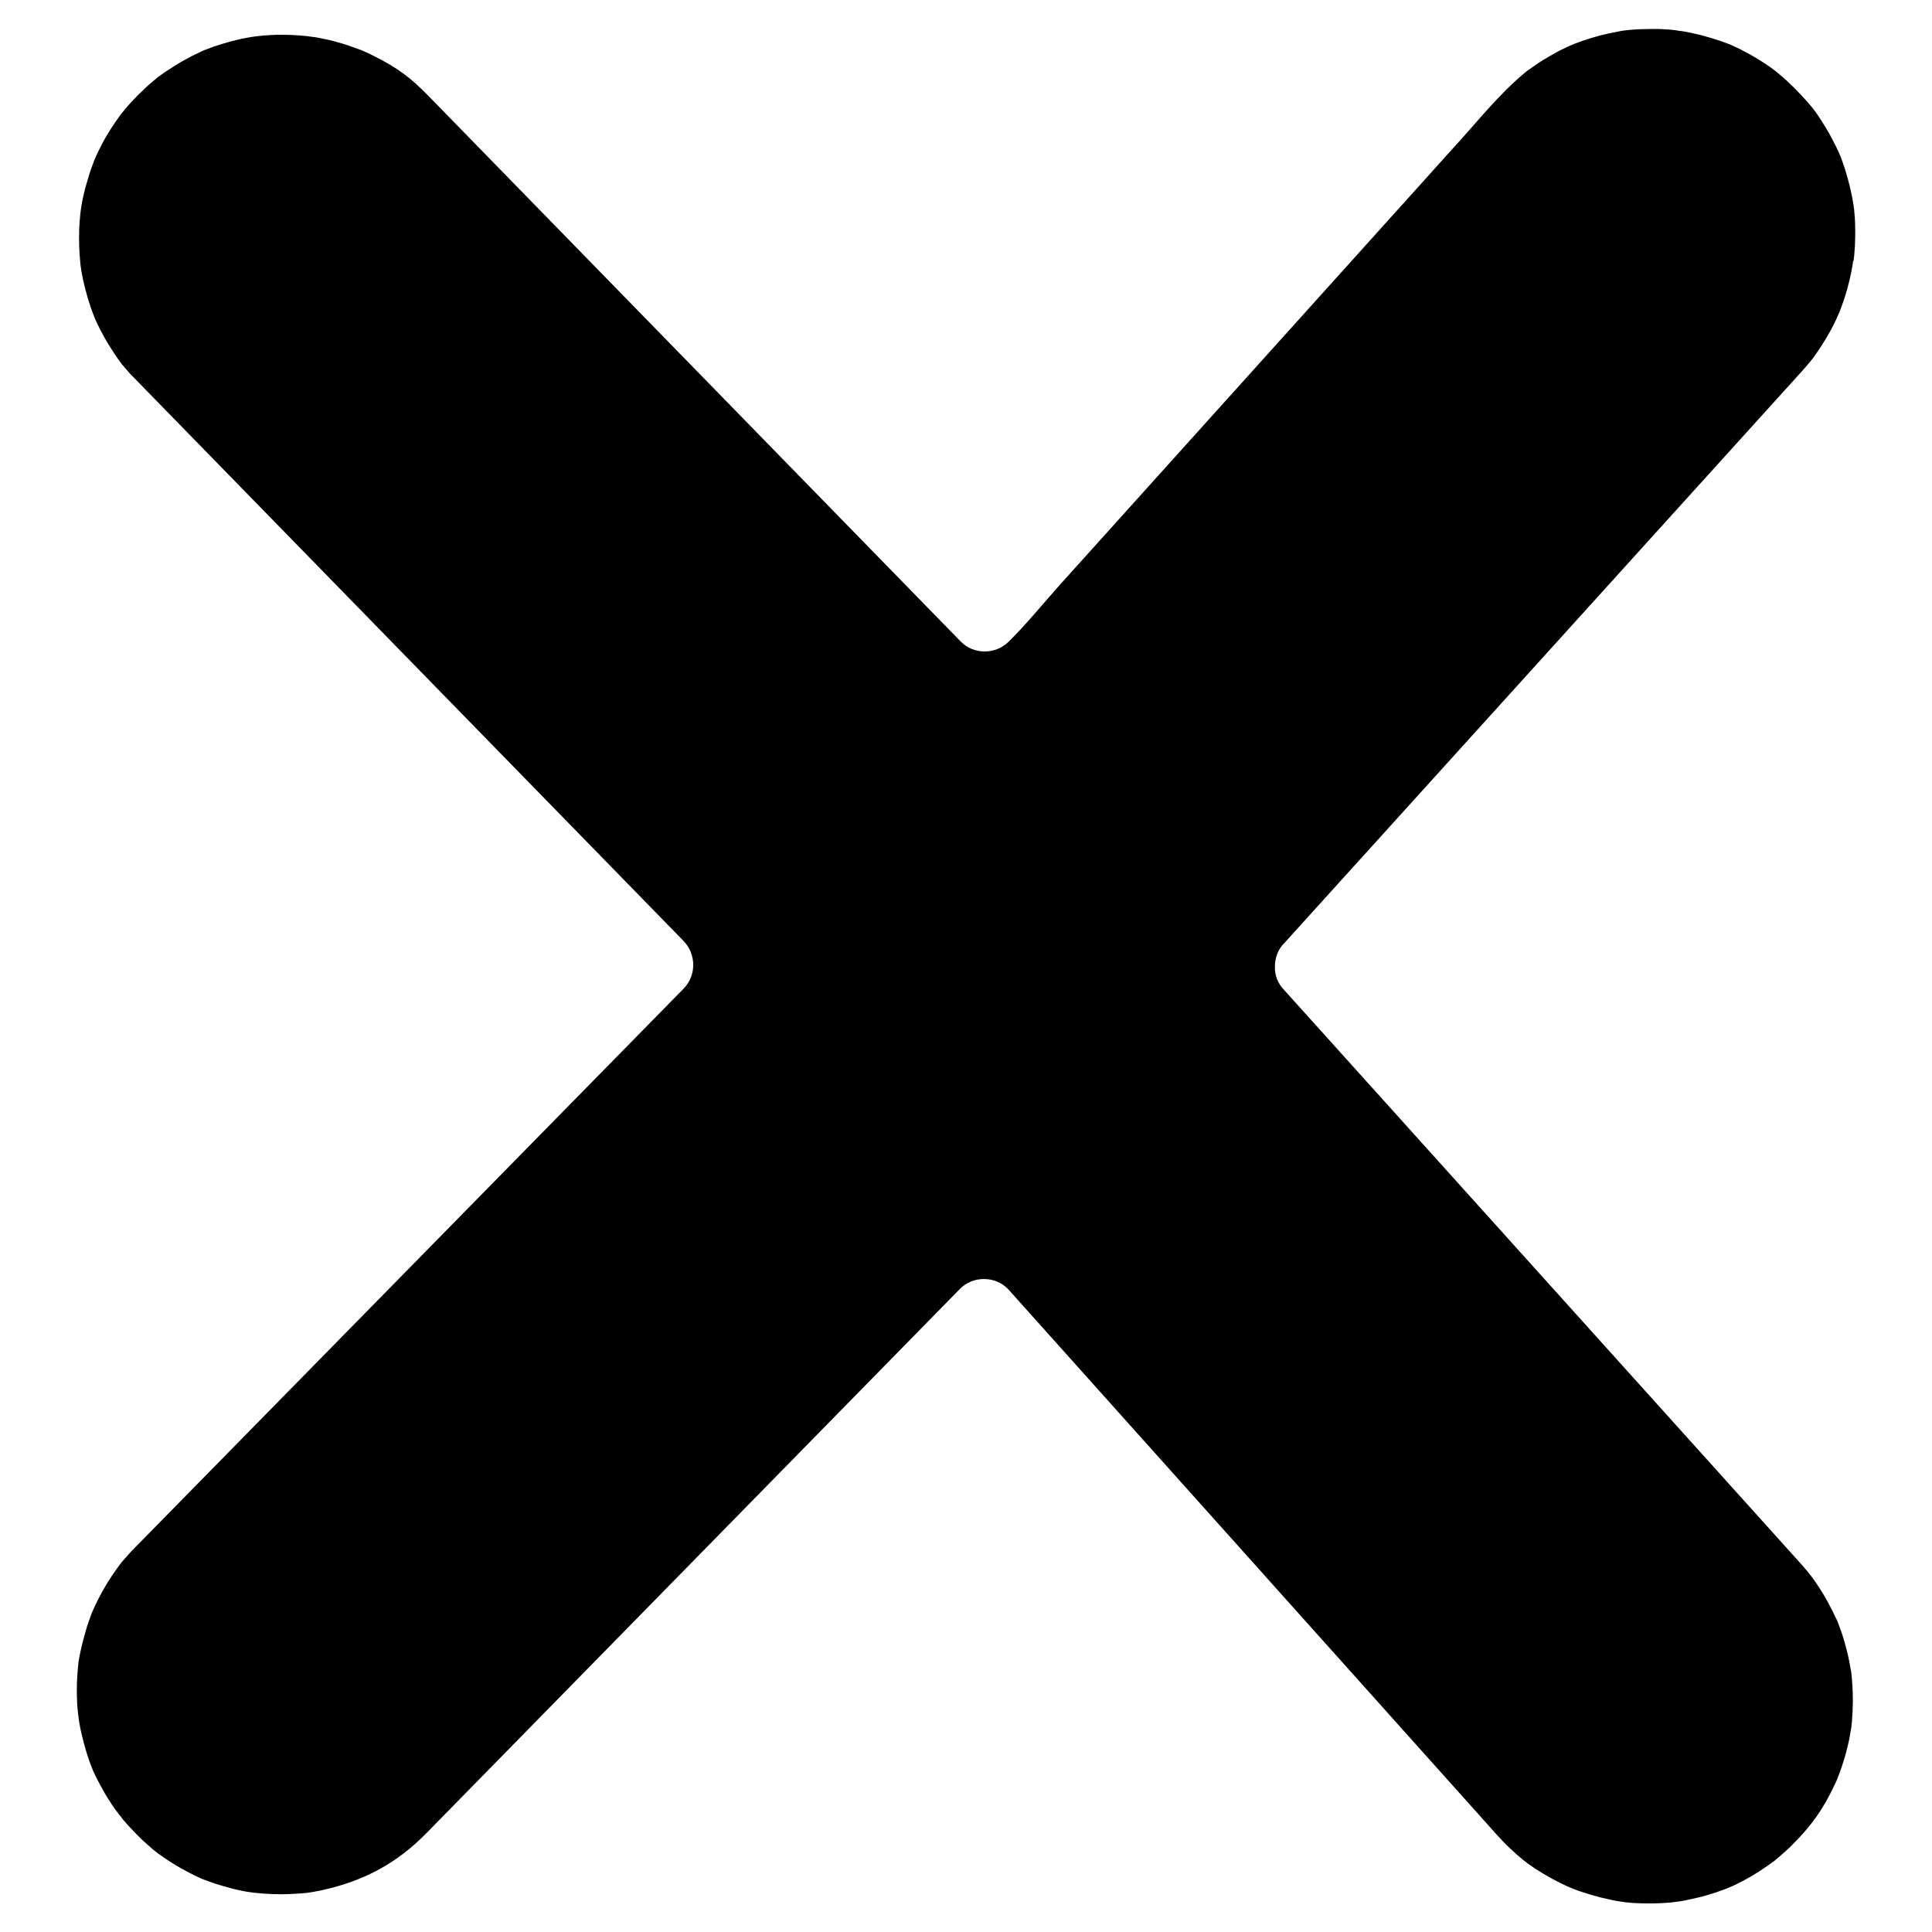 <?xml version="1.0" encoding="UTF-8"?>
<svg id="Warstwa_1" xmlns="http://www.w3.org/2000/svg" version="1.1" xmlns:v="https://vecta.io/nano" viewBox="0 0 900 900">
  <!-- Generator: Adobe Illustrator 29.7.1, SVG Export Plug-In . SVG Version: 2.1.1 Build 8)  -->
  <path d="M863.5,121.3l.3-2.7c.1-1.4.2-2.8.3-4.2.1-2.8.2-5.7.1-8.5,0-2.8-.2-5.7-.5-8.5,0-.4-.5-3.3-.4-2.7-.2-1-.3-1.9-.5-2.9-1.2-6-2.8-12-5-17.8,0-.3-1.4-3.3-1-2.5-.4-1-.9-2-1.4-3-1.3-2.6-2.6-5.2-4.1-7.7-1.7-2.9-3.5-5.8-5.5-8.6-.1-.1-2.2-2.9-1.7-2.2-.7-.9-1.5-1.8-2.3-2.7-4-4.5-8.3-8.9-12.9-12.7l-1.7-1.4-1-.8c-1.2-.9-2.4-1.7-3.7-2.6-2.5-1.6-5-3.2-7.6-4.6-2.6-1.4-5.1-2.8-7.8-3.9l-1-.5-.5-.2c-1.3-.5-2.7-1-4.1-1.5-5.9-2-11.9-3.6-18-4.6-.4,0-3.3-.4-2.7-.4-1-.1-2-.2-2.9-.3-2.8-.2-5.7-.4-8.5-.3-3.3,0-6.6.1-9.9.4l-2.9.3c-.3,0-2.5.4-2.8.5-5.6,1-11.1,2.4-16.5,4.3-1.5.5-3,1.1-4.4,1.6-.6.3-2.3,1-2.5,1.1-2.6,1.2-5.2,2.5-7.7,4-2.5,1.4-5,2.9-7.4,4.6-1.2.8-2.4,1.7-3.6,2.5l-.8.6-.7.6c-11.8,9.8-21.7,22.3-32,33.6l-183.9,204.2c-8.1,9-15.8,18.6-24.4,27.1-6,6-16.2,6.2-22.3,0L199.8,44.9c-8.3-8.5-14.2-13.1-25.6-18.8-1.7-.9-3.5-1.7-5.3-2.5l-.7-.3-.9-.3c-2.7-1-5.4-2-8.2-2.8-2.8-.8-5.5-1.6-8.3-2.1-1.4-.3-2.8-.6-4.2-.8-.3,0-3.2-.4-2.8-.4-5.7-.6-11.5-.9-17.2-.6-2.4.1-4.8.3-7.2.6-.3,0-2.5.4-2.8.4-1.4.3-2.8.5-4.2.8-5.8,1.3-11.5,3-17.1,5.2-.6.3-2.3,1-2.4,1.1-1.3.6-2.6,1.3-3.9,1.9-2.6,1.4-5.2,2.8-7.7,4.4-2.7,1.7-5.3,3.4-7.8,5.3l-2.3,1.9c-1.2,1-2.3,2-3.4,3-2.2,2.1-4.4,4.2-6.5,6.5-1,1.1-2,2.2-3,3.4,0,0-1.9,2.4-1.9,2.3-3.6,4.9-6.9,10-9.6,15.4-.7,1.3-1.3,2.6-1.9,3.9-.1.2-1.4,3.3-1.1,2.6-.9,2.4-1.8,4.8-2.5,7.2-1,3.2-1.9,6.4-2.6,9.7-.3,1.4-.6,2.8-.8,4.2,0,.3-.4,2.6-.4,2.8-.6,5.2-.8,10.5-.6,15.8.1,2.9.3,5.8.6,8.7,0,.4.4,2.5.4,2.8.3,1.4.5,2.8.8,4.2,1.3,5.6,2.8,11.2,5,16.6l.4,1.1.8,1.8c.6,1.3,1.3,2.6,1.9,3.9,1.4,2.6,2.8,5.2,4.4,7.7,1.6,2.5,3.2,5,5,7.4l.5.7.8.9c1,1.2,2,2.3,3,3.5l257.9,264.3c6,6.2,6.1,16.1,0,22.3L62.9,720.9c-1.1,1.1-2.2,2.2-3.2,3.4-1,1.1-2,2.3-3,3.4,0,0-1.7,2.2-1.8,2.4-3.6,4.9-6.8,10.1-9.5,15.6-.6,1.3-1.3,2.6-1.9,4l-.4.9-.3.7c-1,2.7-2,5.4-2.8,8.2-.9,3.2-1.8,6.5-2.5,9.8-.3,1.4-.6,2.8-.8,4.2l-.2,1.1v.3c-.6,5.7-.9,11.4-.6,17.1,0,1.9.2,3.8.4,5.7,0,.4.5,3.7.3,2.7.4,2.4.8,4.9,1.4,7.3,1.3,5.6,2.9,11.2,5.1,16.5.7,1.7.7,1.8.1.3l1.2,2.6c.6,1.3,1.3,2.6,2,3.9,1.4,2.6,2.8,5.2,4.4,7.6,1.4,2.3,3,4.5,4.6,6.6.4.4,1.8,2.2,1.8,2.3,1,1.2,2,2.3,3,3.4,2.4,2.6,4.9,5.2,7.6,7.6,1.1,1,2.3,2,3.4,3,0,0,2.3,1.8,2.4,1.9,4.5,3.3,9.3,6.3,14.2,8.8,1.7.9,3.5,1.8,5.3,2.6l.9.4.7.3c2.7,1,5.4,2,8.2,2.8,2.8.8,5.5,1.6,8.3,2.2,1.4.3,2.8.6,4.2.8.3,0,3.4.5,2.8.4,5.7.6,11.5.9,17.3.6,2.4-.1,4.9-.3,7.3-.5.5,0,2.5-.4,2.7-.4,1.4-.3,2.8-.5,4.2-.8,20.1-4.4,35.3-12.7,49.2-26.9l248.3-253.3c6-6.1,16.3-6.1,22.3,0,.9,1,1.8,2,2.7,3l224.8,251c2.1,2.3,4.2,4.6,6.5,6.7,2,1.9,4,3.7,6.1,5.4.6.4,2,1.5,2.1,1.6,1.2.8,2.4,1.7,3.6,2.5,5,3.2,10.2,6.1,15.6,8.5.6.2,2.3.9,2.5,1,1.3.5,2.7,1,4,1.4,2.7.9,5.4,1.7,8.2,2.4,3.2.8,6.5,1.5,9.7,2h.5c0,0,.9.2.9.2,1.4.1,2.8.3,4.2.4,5.7.3,11.3.3,17-.2.6,0,5.7-.8,3.5-.4,1.2-.2,2.4-.4,3.6-.6,2.8-.6,5.6-1.2,8.3-1.9,2.8-.8,5.5-1.6,8.2-2.6l3-1.1c.4-.2,2.4-1.1,2.6-1.1,5.8-2.7,11.3-5.9,16.5-9.6.1,0,3.1-2.3,2.3-1.6,1-.8,1.9-1.6,2.9-2.4,2.3-2,4.6-4,6.7-6.2,8.3-8.4,13.7-15.7,19.4-27.9l.9-2,.3-.8c.5-1.3,1-2.7,1.5-4,.9-2.7,1.8-5.4,2.5-8.2.7-2.8,1.4-5.5,1.8-8.3l.5-2.8c0-.3.3-2.5.3-2.8h0c.5-6.1.6-12.3.1-18.4-.1-1.4-.2-2.8-.4-4.2v-.5c0,0-.2-.9-.2-.9-.5-2.8-1-5.6-1.7-8.4-.8-3.2-1.7-6.5-2.8-9.6-.5-1.4-1-2.7-1.5-4.1l-.4-1-.3-.6c-2.5-5.3-5.2-10.5-8.5-15.4-.9-1.4-1.9-2.8-2.9-4.2-.4-.4-1.7-2.2-1.8-2.3-1-1.2-2-2.3-3-3.5l-240.9-267.5c-3.2-3.2-4.6-7.1-4.5-11.1,0-4.2,1.5-8.2,4.5-11.1l241.4-266.7c1.5-1.7,3-3.5,4.5-5.3.2-.4,1.7-2.3,1.7-2.4.8-1.2,1.7-2.4,2.5-3.7,1.6-2.5,3.1-5,4.5-7.6.9-1.7,1.8-3.4,2.6-5.2.1-.2,1.5-3.5,1.1-2.4.9-2.4,1.8-4.8,2.6-7.2,1.7-5.4,3.1-11,3.9-16.7v-.2Z"/>
</svg>